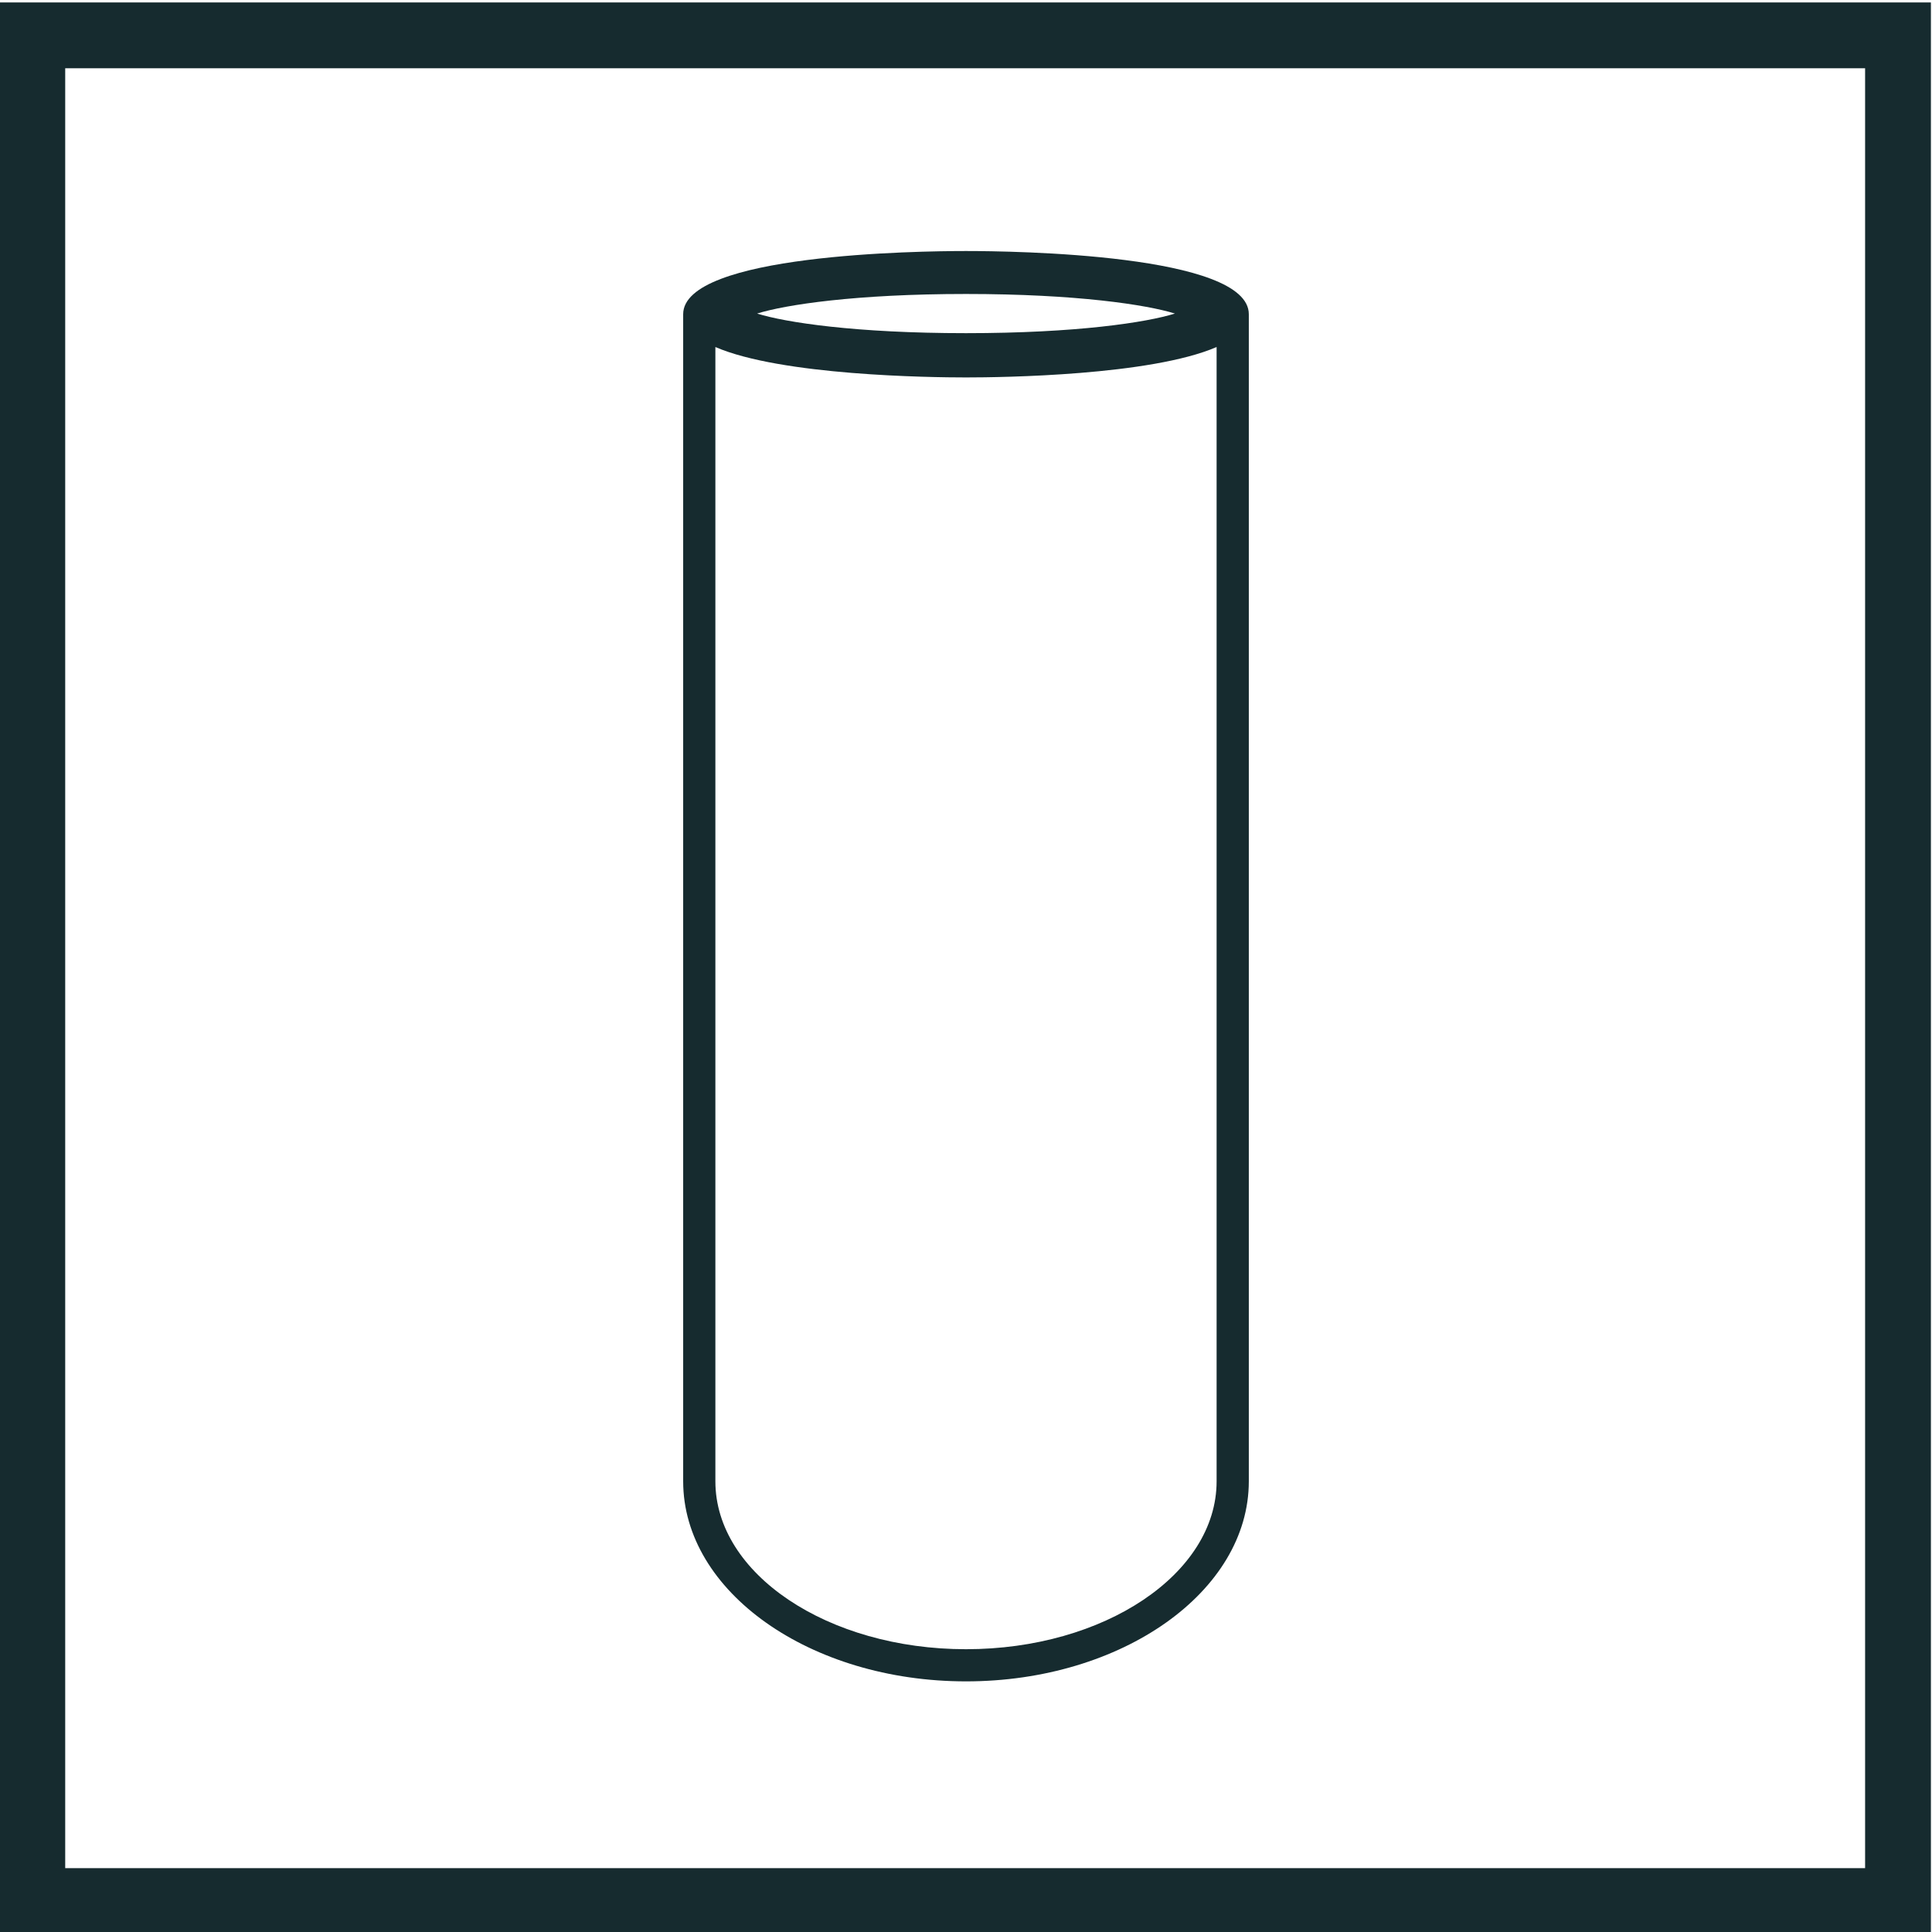 <?xml version="1.0" encoding="UTF-8" standalone="no"?>

<svg version="1.1" viewBox="0 0 58.693 58.693" xmlns="http://www.w3.org/2000/svg">
  <g transform="translate(-75.609,-291.961)">
    <g>
      <path
         d="m 99.977,177.129 h -42.52 v 42.52 h 42.52 z"
         style="fill:none;stroke:#162b2f;stroke-width:1.5;stroke-linecap:butt;stroke-linejoin:miter;stroke-miterlimit:10;stroke-dasharray:none;stroke-opacity:1"
         transform="matrix(1.333,0,0,-1.333,0,585.827)"/>
      <path
         d="m 0,0 c -3.15,0 -5.712,1.716 -5.712,3.826 v 25.851 c 1.503,-0.649 4.881,-0.693 5.712,-0.693 0.83,0 4.208,0.044 5.711,0.693 V 3.826 C 5.711,1.716 3.149,0 0,0 m -4.761,30.44 c 0.645,0.201 2.242,0.446 4.761,0.446 2.519,0 4.116,-0.245 4.761,-0.446 C 4.116,30.238 2.519,29.993 0,29.993 c -2.519,0 -4.116,0.245 -4.761,0.447 M 0,31.865 c -1.077,0 -6.446,-0.069 -6.446,-1.44 V 3.826 c 0,-2.514 2.892,-4.559 6.446,-4.559 3.554,0 6.445,2.045 6.445,4.559 v 26.599 c 0,1.371 -5.369,1.44 -6.445,1.44"
         style="fill:#162b2f;fill-opacity:1;fill-rule:nonzero;stroke:none"
         transform="matrix(1.333,0,0,-1.333,104.956,342.063)"/>
    </g>
  </g>
</svg>
